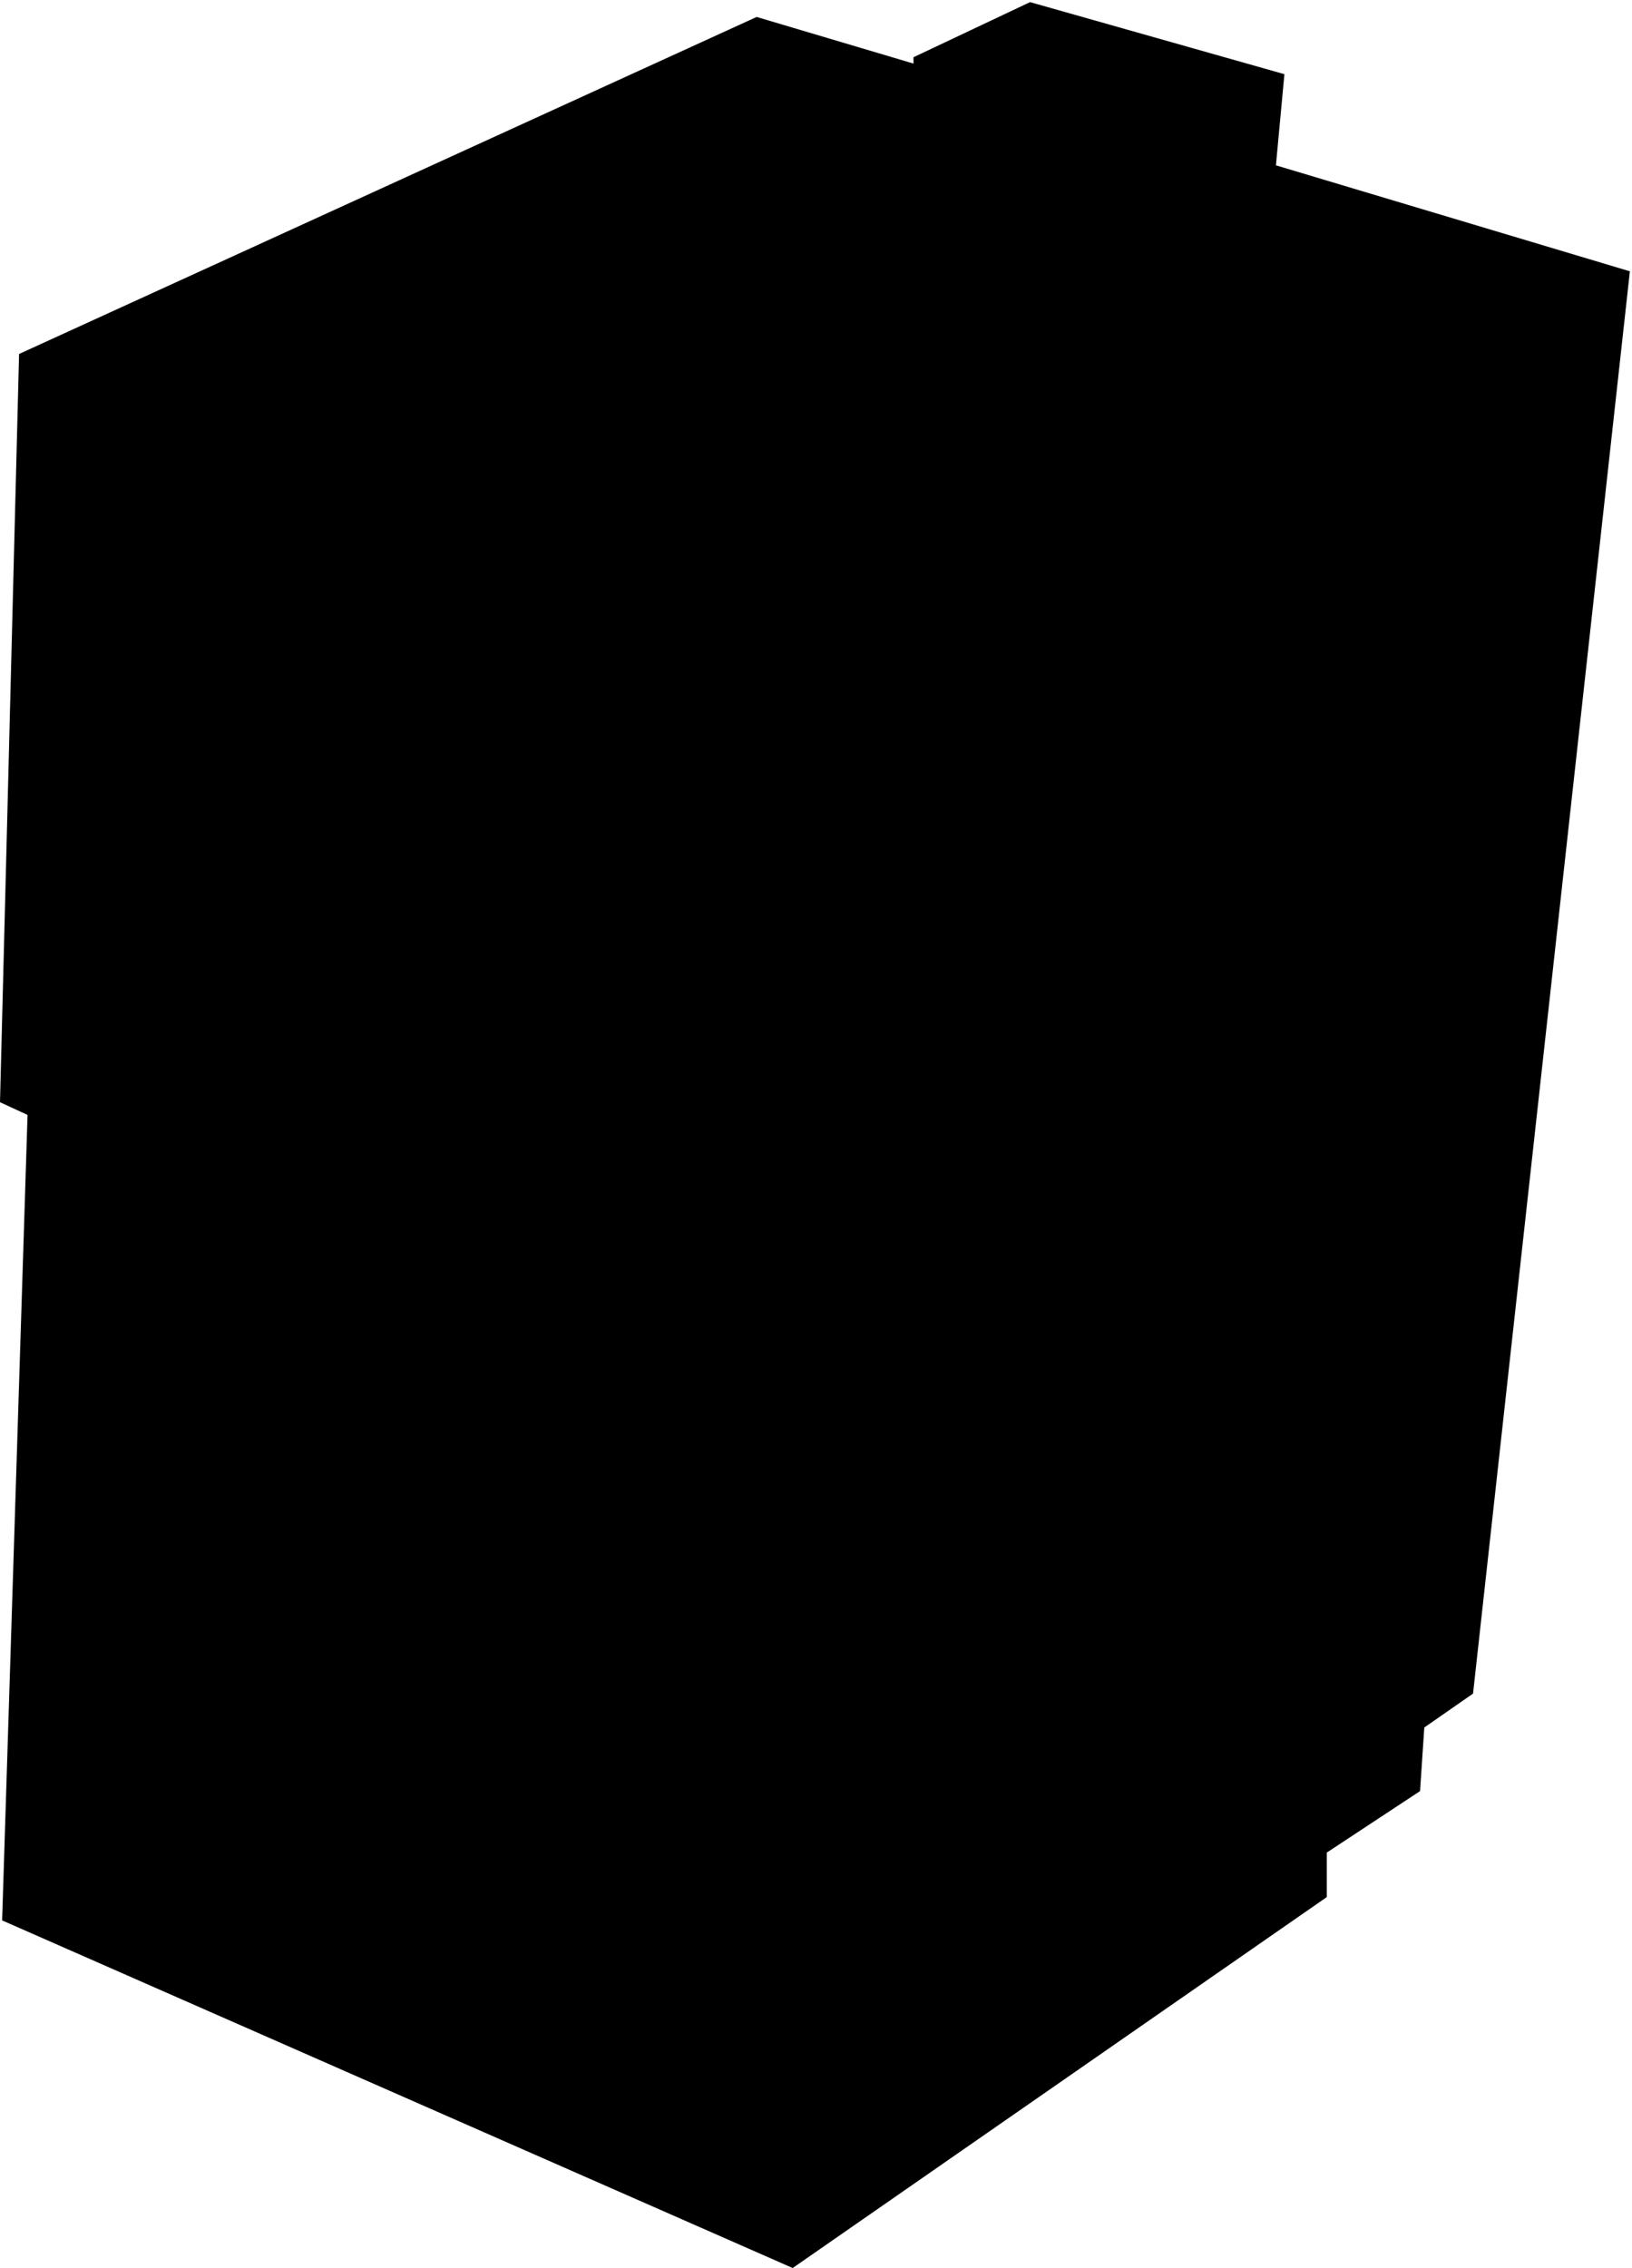 <?xml version="1.0" encoding="UTF-8"?> <svg xmlns="http://www.w3.org/2000/svg" width="385" height="535" viewBox="0 0 385 535" fill="none"><path opacity="0.4" d="M0 260L4.5 83.5L178.5 4L215.5 15V13.5L243 0.5L303 17.5L301 39L384.5 64L347.5 399.5L336 407.5L335 422.5L313 437V447.5L187 535L0.5 453L6.5 263L0 260Z" fill="#F08338" style="fill:#F08338;fill:color(display-p3 0.941 0.514 0.22);fill-opacity:1;"></path></svg> 